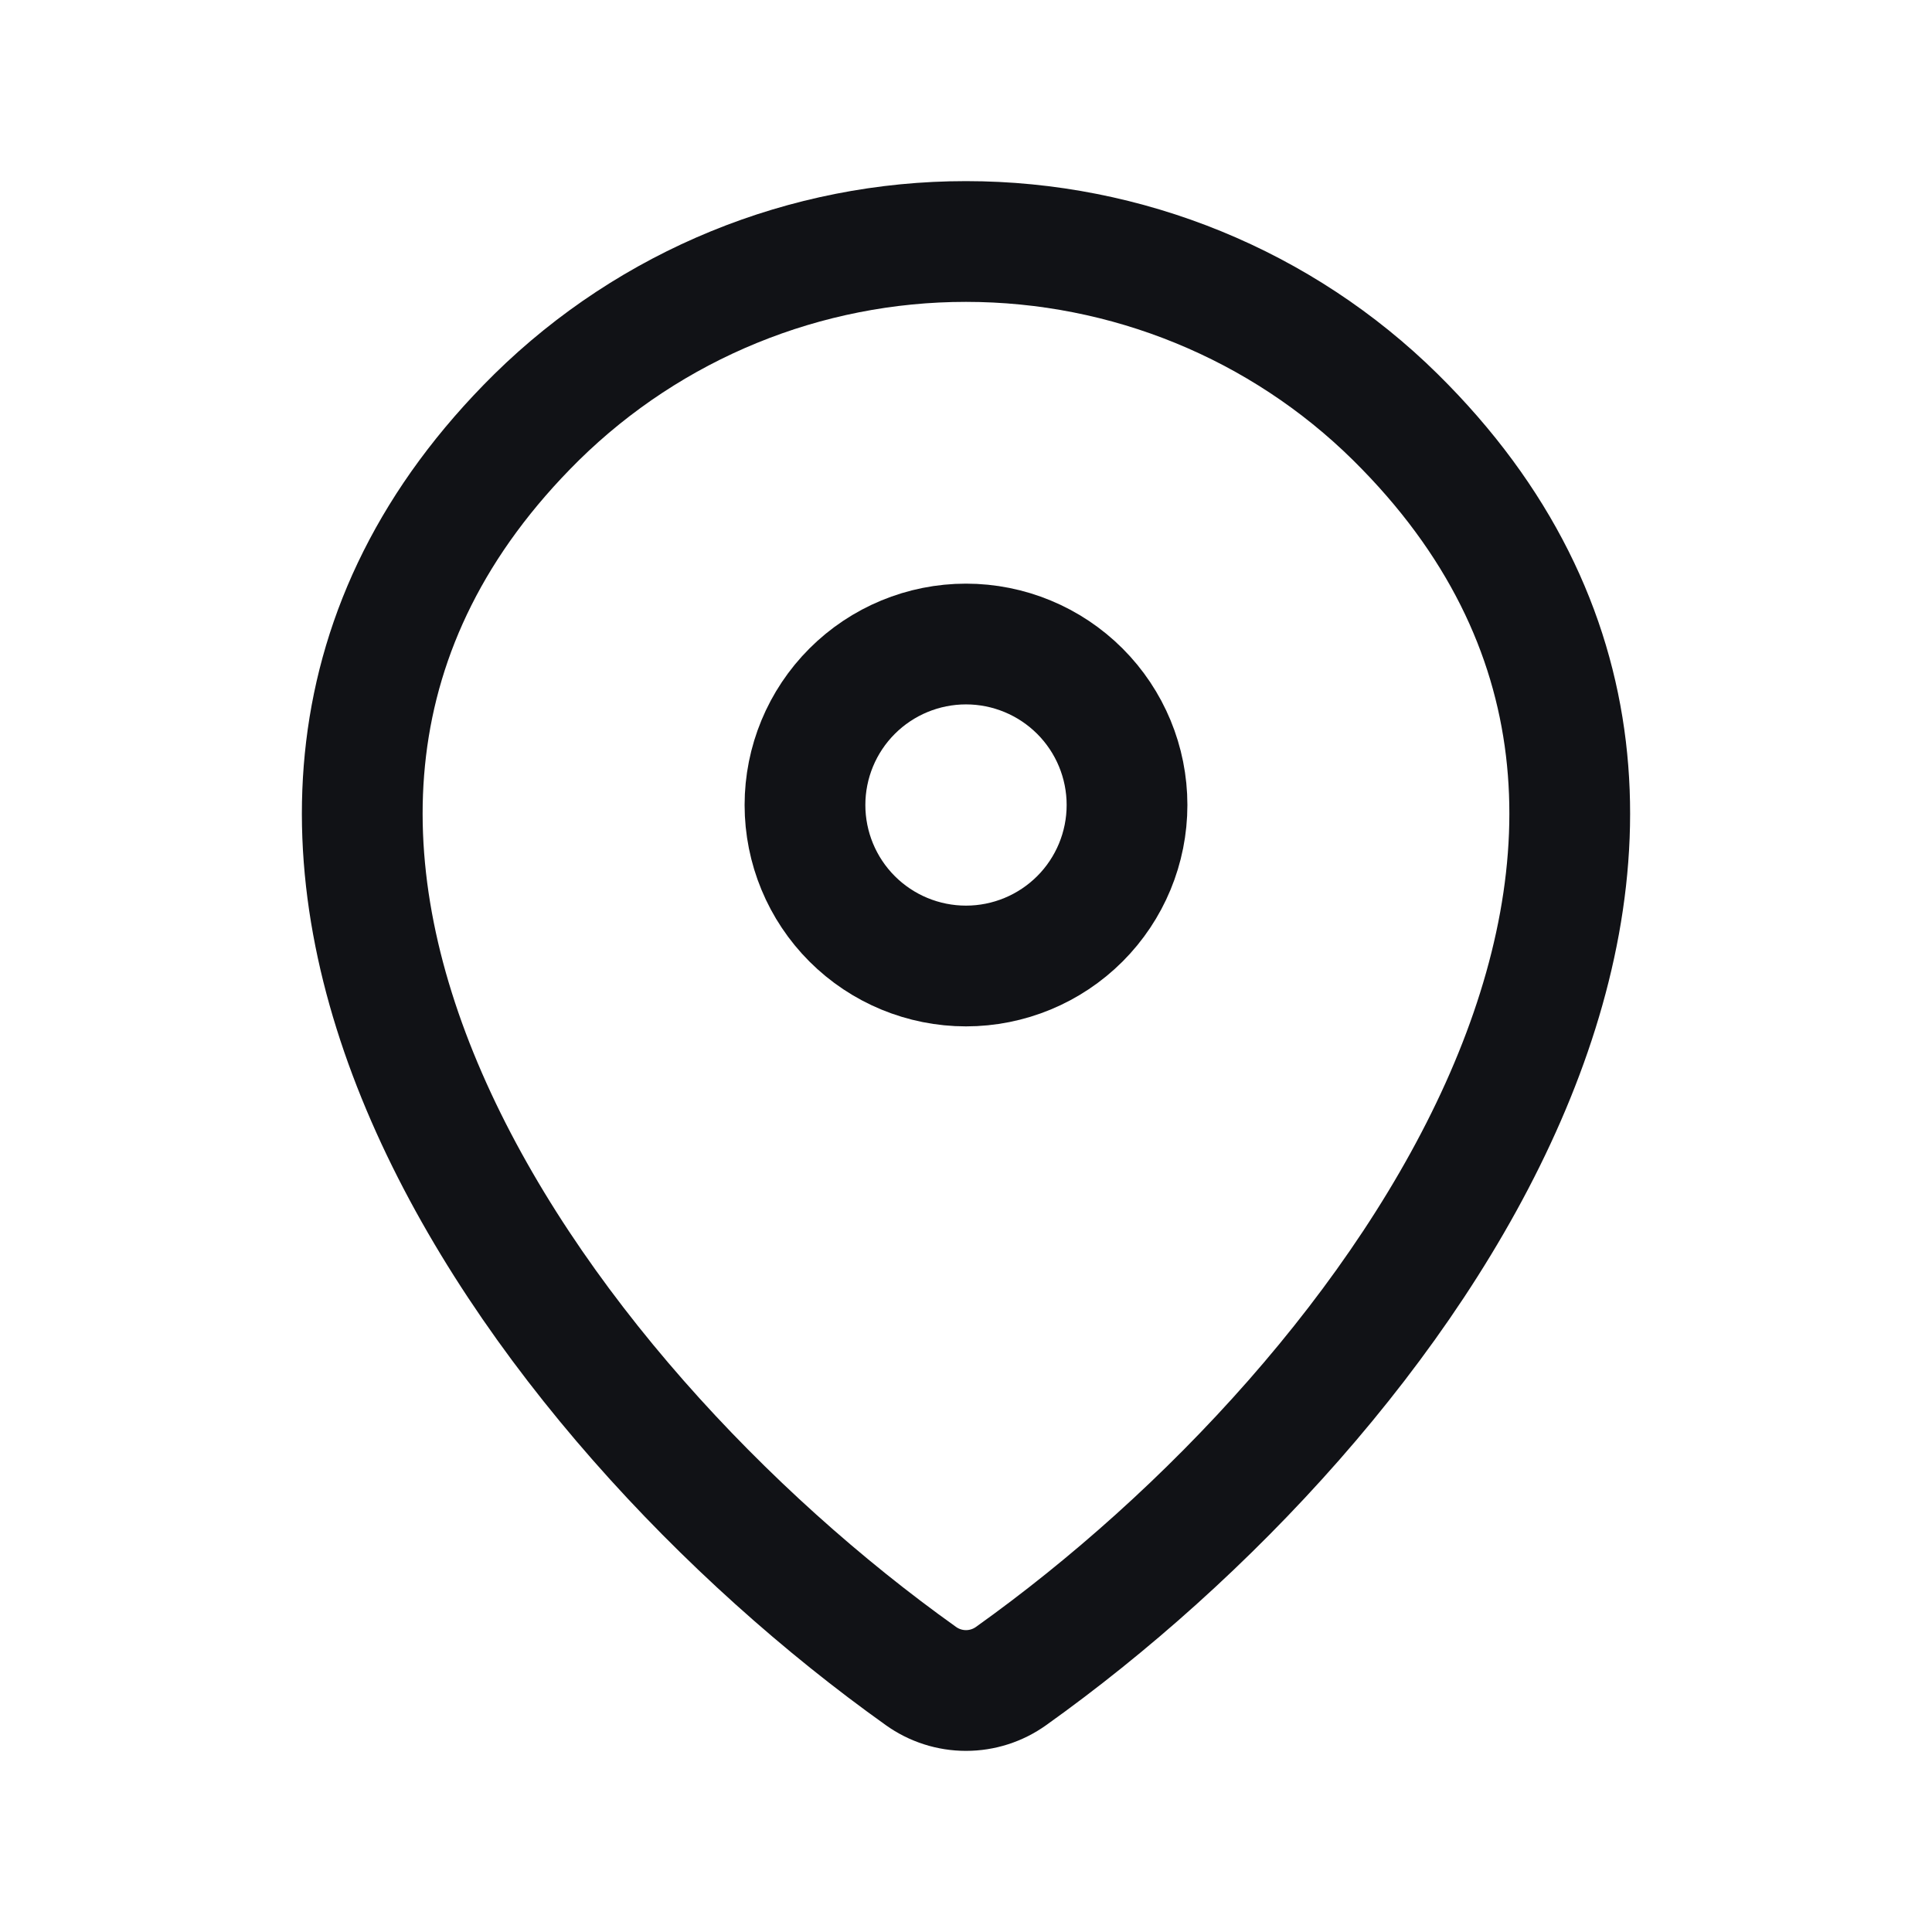 <svg width="32" height="32" viewBox="0 0 32 32" fill="none" xmlns="http://www.w3.org/2000/svg">
<path d="M16.747 27.76C16.529 27.916 16.268 28 16 28C15.732 28 15.471 27.916 15.253 27.76C8.815 23.171 1.981 13.731 8.889 6.909C10.786 5.044 13.34 3.999 16 4C18.667 4 21.225 5.047 23.111 6.908C30.019 13.729 23.185 23.168 16.747 27.76Z" stroke="#111216" stroke-width="2" stroke-linecap="round" stroke-linejoin="round"/>
<path d="M16 16C16.707 16 17.385 15.719 17.886 15.219C18.386 14.719 18.667 14.041 18.667 13.333C18.667 12.626 18.386 11.948 17.886 11.448C17.385 10.948 16.707 10.667 16 10.667C15.293 10.667 14.614 10.948 14.114 11.448C13.614 11.948 13.333 12.626 13.333 13.333C13.333 14.041 13.614 14.719 14.114 15.219C14.614 15.719 15.293 16 16 16Z" stroke="#111216" stroke-width="2" stroke-linecap="round" stroke-linejoin="round"/>
</svg>
